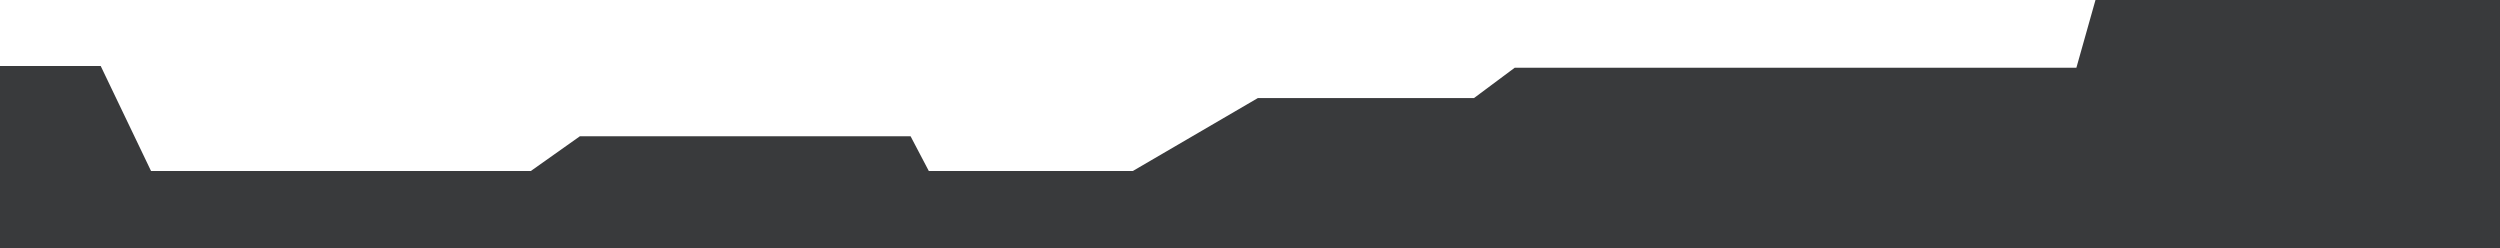 <?xml version="1.0" encoding="UTF-8"?> <svg xmlns="http://www.w3.org/2000/svg" width="1440" height="143" viewBox="0 0 1440 143" fill="none"><g clip-path="url(#clip0_121_2424)"><path d="M0 38H58L87 98.5H305.75L334 78.5H524.5L535 98.5H652.5L724.5 56.5H849L872.5 39H1196L1207 0H1440V114.062V228.125V456.25V912.5H1372L1348 896.5H1188.5L1099.5 944.5H802.5L720 912.5H360L309 896.5H41.5L0 912.5V687.5V475.25V38Z" fill="#393A3C"></path></g><defs><clipPath id="clip0_121_2424"><rect width="1440" height="143" fill="white"></rect></clipPath></defs></svg> 